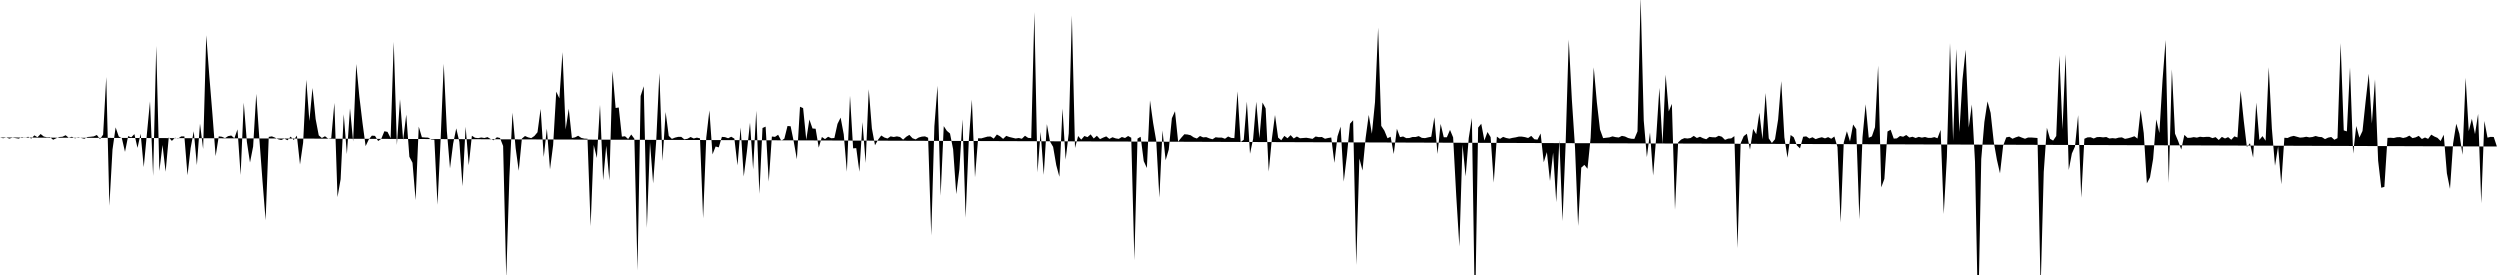 <svg viewBox="0 0 200 22" >
<polyline points="0,11 0.25,11.06 0.50,11 0.75,11.09 1,11.01 1.25,11.05 1.50,11.09 1.75,10.96 2,11.03 2.25,10.94 2.50,11.09 2.75,10.83 3,10.98 3.25,10.72 3.50,10.92 3.75,10.98 4,10.97 4.25,11.18 4.50,11.06 4.75,10.96 5,10.94 5.25,10.82 5.50,11.02 5.75,10.94 6,11.07 6.25,10.99 6.50,11.04 6.75,11.10 7,10.96 7.25,10.94 7.50,10.91 7.75,10.80 8,11.13 8.25,10.77 8.50,6.16 8.75,16.46 9,11.97 9.25,10.19 9.50,10.92 9.75,11.06 10,12.15 10.25,10.89 10.50,10.99 10.75,10.73 11,11.83 11.25,10.70 11.50,13.37 11.75,10.73 12,8.11 12.25,14.08 12.50,3.67 12.75,13.68 13,11.60 13.25,13.74 13.50,10.99 13.75,11.27 14,11.02 14.25,11.08 14.50,10.91 14.75,10.91 15,14.02 15.25,11.85 15.50,10.50 15.75,13.21 16,9.89 16.25,11.92 16.50,2.82 16.75,6.14 17,9.20 17.25,12.49 17.50,10.91 17.75,10.94 18,11.05 18.25,10.89 18.50,10.84 18.75,11.06 19,10.35 19.25,14 19.50,8.21 19.75,11.35 20,13 20.25,11.72 20.50,7.51 20.75,11.11 21,14.49 21.25,17.62 21.50,10.95 21.75,10.91 22,11.01 22.25,11.14 22.50,11.20 22.75,11.09 23,11.22 23.25,10.93 23.50,11.20 23.75,10.85 24,13.16 24.25,11.42 24.50,6.38 24.75,9.68 25,7.04 25.25,9.52 25.50,10.83 25.75,11.04 26,10.90 26.25,11.09 26.50,11.05 26.75,8.23 27,15.77 27.25,14.34 27.50,9.14 27.75,12.33 28,8.67 28.25,11.32 28.50,5.12 28.75,7.74 29,9.83 29.25,11.69 29.50,11.16 29.75,10.85 30,10.87 30.25,11.28 30.50,11.11 30.75,10.50 31,10.55 31.25,11.05 31.50,3.35 31.75,11.60 32,7.94 32.25,11.20 32.50,9.17 32.75,12.54 33,13.02 33.25,16.01 33.50,10.13 33.75,10.98 34,11 34.25,11.01 34.50,11.16 34.75,11.18 35,16.38 35.25,11.16 35.50,5.10 35.75,10.49 36,13.47 36.25,11.50 36.50,10.27 36.75,11.35 37,14.90 37.25,10.14 37.50,13.22 37.75,10.86 38,11.02 38.25,11.05 38.50,11 38.75,11.04 39,10.97 39.25,11.12 39.50,11.22 39.75,10.98 40,11.04 40.25,11.68 40.50,22.23 40.75,14.18 41,9.01 41.25,11.84 41.50,13.66 41.75,11.09 42,10.88 42.25,10.99 42.50,11.05 42.75,10.88 43,10.58 43.25,8.71 43.50,12.56 43.75,10.29 44,13.55 44.25,11.61 44.50,7.33 44.75,7.87 45,4.17 45.25,10.36 45.50,8.70 45.75,11.04 46,10.99 46.25,10.86 46.50,11.03 46.75,11.09 47,11.10 47.25,18.10 47.50,11.60 47.75,12.64 48,8.39 48.25,14.42 48.50,11.66 48.75,14.43 49,5.68 49.25,8.64 49.50,8.60 49.75,10.93 50,10.90 50.25,11.12 50.50,10.76 50.75,11.10 51,21.64 51.25,7.68 51.50,6.90 51.75,18.23 52,11.38 52.25,14.67 52.50,11.24 52.75,5.85 53,12.87 53.25,8.96 53.50,10.87 53.75,11.11 54,11.01 54.25,10.95 54.50,10.95 54.75,11.15 55,11.10 55.25,10.96 55.50,11.08 55.75,11.01 56,11.07 56.25,17.47 56.50,11.02 56.75,8.83 57,12.35 57.25,11.72 57.50,11.79 57.75,10.95 58,10.97 58.25,11.06 58.50,10.94 58.75,11.09 59,13.23 59.25,10.20 59.50,14.12 59.75,12.14 60,9.82 60.25,13.55 60.50,8.86 60.75,15.51 61,10.24 61.25,10.13 61.50,14.53 61.75,10.92 62,10.95 62.25,10.78 62.50,11.26 62.75,11.09 63,10.08 63.25,10.10 63.50,11.33 63.75,12.74 64,8.54 64.25,8.65 64.50,11.18 64.75,9.56 65,10.28 65.25,10.30 65.50,11.81 65.75,10.96 66,11.13 66.25,10.94 66.50,11.06 66.75,11.04 67,9.91 67.25,9.41 67.50,10.75 67.75,13.74 68,7.66 68.25,11.87 68.50,11.85 68.75,13.74 69,9.77 69.25,13.04 69.50,7.14 69.75,10.27 70,11.62 70.25,11.17 70.50,10.84 70.75,11 71,11.08 71.25,10.91 71.50,10.96 71.75,10.91 72,10.96 72.25,11.17 72.50,10.94 72.75,10.79 73,11.06 73.25,11.15 73.50,11 73.75,10.93 74,10.91 74.25,11.02 74.50,18.84 74.75,10.10 75,6.86 75.25,15.66 75.50,10.09 75.75,10.47 76,10.68 76.25,11.94 76.50,15.53 76.75,13.55 77,9.55 77.25,17.42 77.50,11.31 77.75,7.97 78,14.18 78.25,11.06 78.50,11.07 78.75,11 79,10.93 79.25,10.92 79.50,11.09 79.75,10.76 80,10.90 80.25,11.11 80.50,10.87 80.75,10.96 81,11.02 81.25,11.08 81.50,11.04 81.75,11.10 82,10.86 82.25,11.03 82.50,11.05 82.75,0.96 83,13.79 83.25,10.55 83.50,13.99 83.75,9.93 84,11.32 84.25,11.75 84.50,13.21 84.75,14.14 85,8.68 85.25,12.77 85.50,10.67 85.75,1.24 86,11.84 86.25,10.88 86.50,11.17 86.75,10.88 87,10.97 87.25,10.75 87.50,11.08 87.75,10.86 88,11.13 88.25,11.01 88.50,10.91 88.75,11.11 89,10.98 89.25,11.07 89.50,11.11 89.75,10.96 90,11.04 90.25,10.88 90.50,11.02 90.75,20.82 91,11.09 91.25,10.94 91.50,12.89 91.75,13.44 92,8.03 92.25,9.83 92.50,11.28 92.75,15.81 93,10.44 93.25,12.82 93.50,11.97 93.75,9.46 94,8.90 94.25,11.33 94.50,11.02 94.75,10.74 95,10.76 95.25,10.82 95.50,10.99 95.75,11.08 96,10.88 96.25,10.99 96.50,10.97 96.75,11.07 97,11.14 97.25,10.98 97.50,11.01 97.75,11.01 98,11.10 98.25,10.92 98.50,11.03 98.75,11.05 99,7.31 99.25,11.37 99.50,11.18 99.75,8.13 100,12.30 100.25,11.11 100.50,8.14 100.75,11.06 101,8.20 101.25,8.67 101.50,13.73 101.75,11.10 102,9.20 102.25,11.01 102.50,11.22 102.75,10.87 103,11.06 103.25,10.81 103.50,11.08 103.75,10.92 104,11.06 104.25,11.04 104.50,11.02 104.75,11.06 105,11.11 105.25,10.92 105.50,10.97 105.75,10.96 106,11.10 106.25,11.04 106.50,11 106.75,13.03 107,10.91 107.25,10.13 107.50,14.53 107.75,12.45 108,9.90 108.25,9.62 108.50,21.20 108.75,12.68 109,13.64 109.25,11.04 109.50,9.19 109.75,10.70 110,8.17 110.25,2.21 110.50,10.07 110.75,10.45 111,11.06 111.25,10.94 111.50,12.32 111.75,10.30 112,10.97 112.25,10.92 112.50,11.05 112.75,11.04 113,10.96 113.25,10.96 113.50,10.89 113.75,11.03 114,11.05 114.25,10.99 114.50,10.94 114.75,9.38 115,12.32 115.25,9.91 115.50,10.98 115.75,10.98 116,10.39 116.25,10.99 116.50,15.68 116.75,19.72 117,11.57 117.25,14.11 117.50,11.04 117.75,9.44 118,25.51 118.25,10.21 118.50,9.90 118.75,11.24 119,10.56 119.25,10.97 119.50,14.61 119.75,10.93 120,11.11 120.25,10.95 120.50,11.04 120.75,11.09 121,11.03 121.25,10.99 121.50,10.93 121.75,10.93 122,10.97 122.25,11.04 122.50,10.87 122.75,11.14 123,11.17 123.25,10.68 123.50,12.98 123.75,12.17 124,14.48 124.25,12.21 124.50,16.18 124.75,11.20 125,17.69 125.25,11.53 125.50,3.17 125.75,7.99 126,11.78 126.25,18.08 126.50,13.41 126.75,13.19 127,13.50 127.25,11.03 127.50,5.39 127.75,8.20 128,10.36 128.25,11.05 128.50,11.02 128.75,10.99 129,10.91 129.25,10.97 129.50,11 129.75,10.87 130,10.92 130.25,11.04 130.50,11.10 130.75,11.11 131,10.51 131.25,-0.22 131.50,9.64 131.75,12.57 132,10.60 132.25,14.04 132.50,10.94 132.75,7.03 133,11.54 133.25,5.97 133.50,8.91 133.75,8.31 134,16.78 134.25,11.39 134.50,11.16 134.75,11.05 135,11.08 135.25,11.04 135.50,10.87 135.75,11.04 136,10.94 136.25,11.06 136.50,11.14 136.75,10.95 137,10.98 137.25,10.99 137.50,10.86 137.75,10.94 138,11.19 138.25,11.09 138.50,11.07 138.75,10.89 139,19.86 139.25,11.47 139.50,10.89 139.75,10.70 140,11.97 140.25,10.31 140.50,10.74 140.75,9.02 141,11.14 141.25,7.44 141.50,11.07 141.75,11.44 142,11.14 142.25,9.56 142.50,6.49 142.75,10.99 143,12.62 143.25,10.80 143.50,10.98 143.75,11.63 144,11.87 144.25,10.94 144.50,10.91 144.75,11.08 145,10.98 145.25,11.13 145.50,11.04 145.75,10.98 146,11.07 146.25,10.97 146.50,11.10 146.75,10.92 147,11.77 147.25,17.80 147.50,11.40 147.75,10.50 148,11.31 148.25,9.96 148.50,10.33 148.75,17.55 149,10.98 149.25,8.34 149.50,11.02 149.75,10.91 150,10.18 150.25,5.25 150.50,14.99 150.75,14.31 151,10.52 151.25,10.38 151.50,11.09 151.75,11.07 152,10.88 152.25,10.94 152.50,10.80 152.75,11 153,10.94 153.25,11.04 153.50,10.95 153.75,11.01 154,10.96 154.25,11.03 154.50,11.03 154.75,10.97 155,11.06 155.25,10.39 155.50,17.12 155.75,12.57 156,3.45 156.25,11.27 156.50,3.92 156.75,10.57 157,6.36 157.25,3.98 157.50,10.21 157.75,8.36 158,12.94 158.25,25.67 158.50,12.72 158.75,9.76 159,8.11 159.25,9.03 159.50,11.35 159.75,12.77 160,13.87 160.25,11.66 160.50,10.99 160.75,10.94 161,11.10 161.25,10.99 161.50,10.91 161.75,11.01 162,11.10 162.25,11 162.50,11 162.75,11.02 163,11.04 163.25,23.10 163.50,13.76 163.75,10.22 164,11.10 164.25,11.25 164.50,10.88 164.75,4.44 165,10.35 165.25,4.34 165.50,13.60 165.75,12.28 166,11.72 166.25,9.21 166.50,15.82 166.75,11.10 167,10.99 167.25,10.98 167.50,11.08 167.75,10.97 168,10.96 168.25,10.99 168.50,10.96 168.75,11.08 169,11.05 169.25,11.08 169.50,11.01 169.75,10.99 170,11.11 170.25,11.06 170.50,10.99 170.75,10.90 171,11.09 171.25,8.80 171.50,10.65 171.75,14.67 172,14.19 172.25,12.71 172.50,9.55 172.75,10.64 173,6.45 173.25,3.20 173.50,14.64 173.75,5.54 174,10.69 174.25,11.28 174.50,11.96 174.75,10.79 175,11.03 175.25,11.02 175.50,10.97 175.75,11.01 176,10.94 176.25,10.97 176.50,10.95 176.75,10.95 177,11.05 177.25,10.97 177.50,11.20 177.75,10.95 178,11.08 178.25,10.97 178.50,11.18 178.75,10.91 179,11 179.25,7.26 179.50,9.65 179.75,11.76 180,11.46 180.25,12.61 180.50,8.21 180.75,11.19 181,10.89 181.25,11.26 181.50,5.38 181.75,10.29 182,13.26 182.25,11.71 182.50,14.74 182.75,11.02 183,11.04 183.25,10.93 183.50,10.87 183.75,10.94 184,11.01 184.25,10.99 184.50,10.94 184.75,10.99 185,10.96 185.25,10.88 185.50,10.95 185.75,10.97 186,11.13 186.25,11.01 186.50,10.96 186.75,11.18 187,11.05 187.25,3.45 187.50,10.43 187.75,10.51 188,5.39 188.25,12.29 188.50,10.08 188.75,11.01 189,10.48 189.25,8.11 189.50,5.90 189.75,9.88 190,6.35 190.25,12.85 190.50,15.02 190.75,14.95 191,11.03 191.25,11.02 191.50,11.04 191.75,10.98 192,10.97 192.25,11.04 192.50,10.98 192.75,10.85 193,11.05 193.25,10.99 193.50,10.87 193.75,11.12 194,11 194.25,11.11 194.50,10.77 194.75,10.92 195,11.03 195.25,11.28 195.50,10.78 195.75,13.86 196,15.11 196.25,11.47 196.50,9.90 196.75,10.70 197,12.38 197.25,6.22 197.50,10.49 197.75,9.50 198,10.73 198.25,9.11 198.50,16.26 198.75,9.68 199,11.01 199.25,10.95 199.50,10.96 199.75,11.72 " />
</svg>
